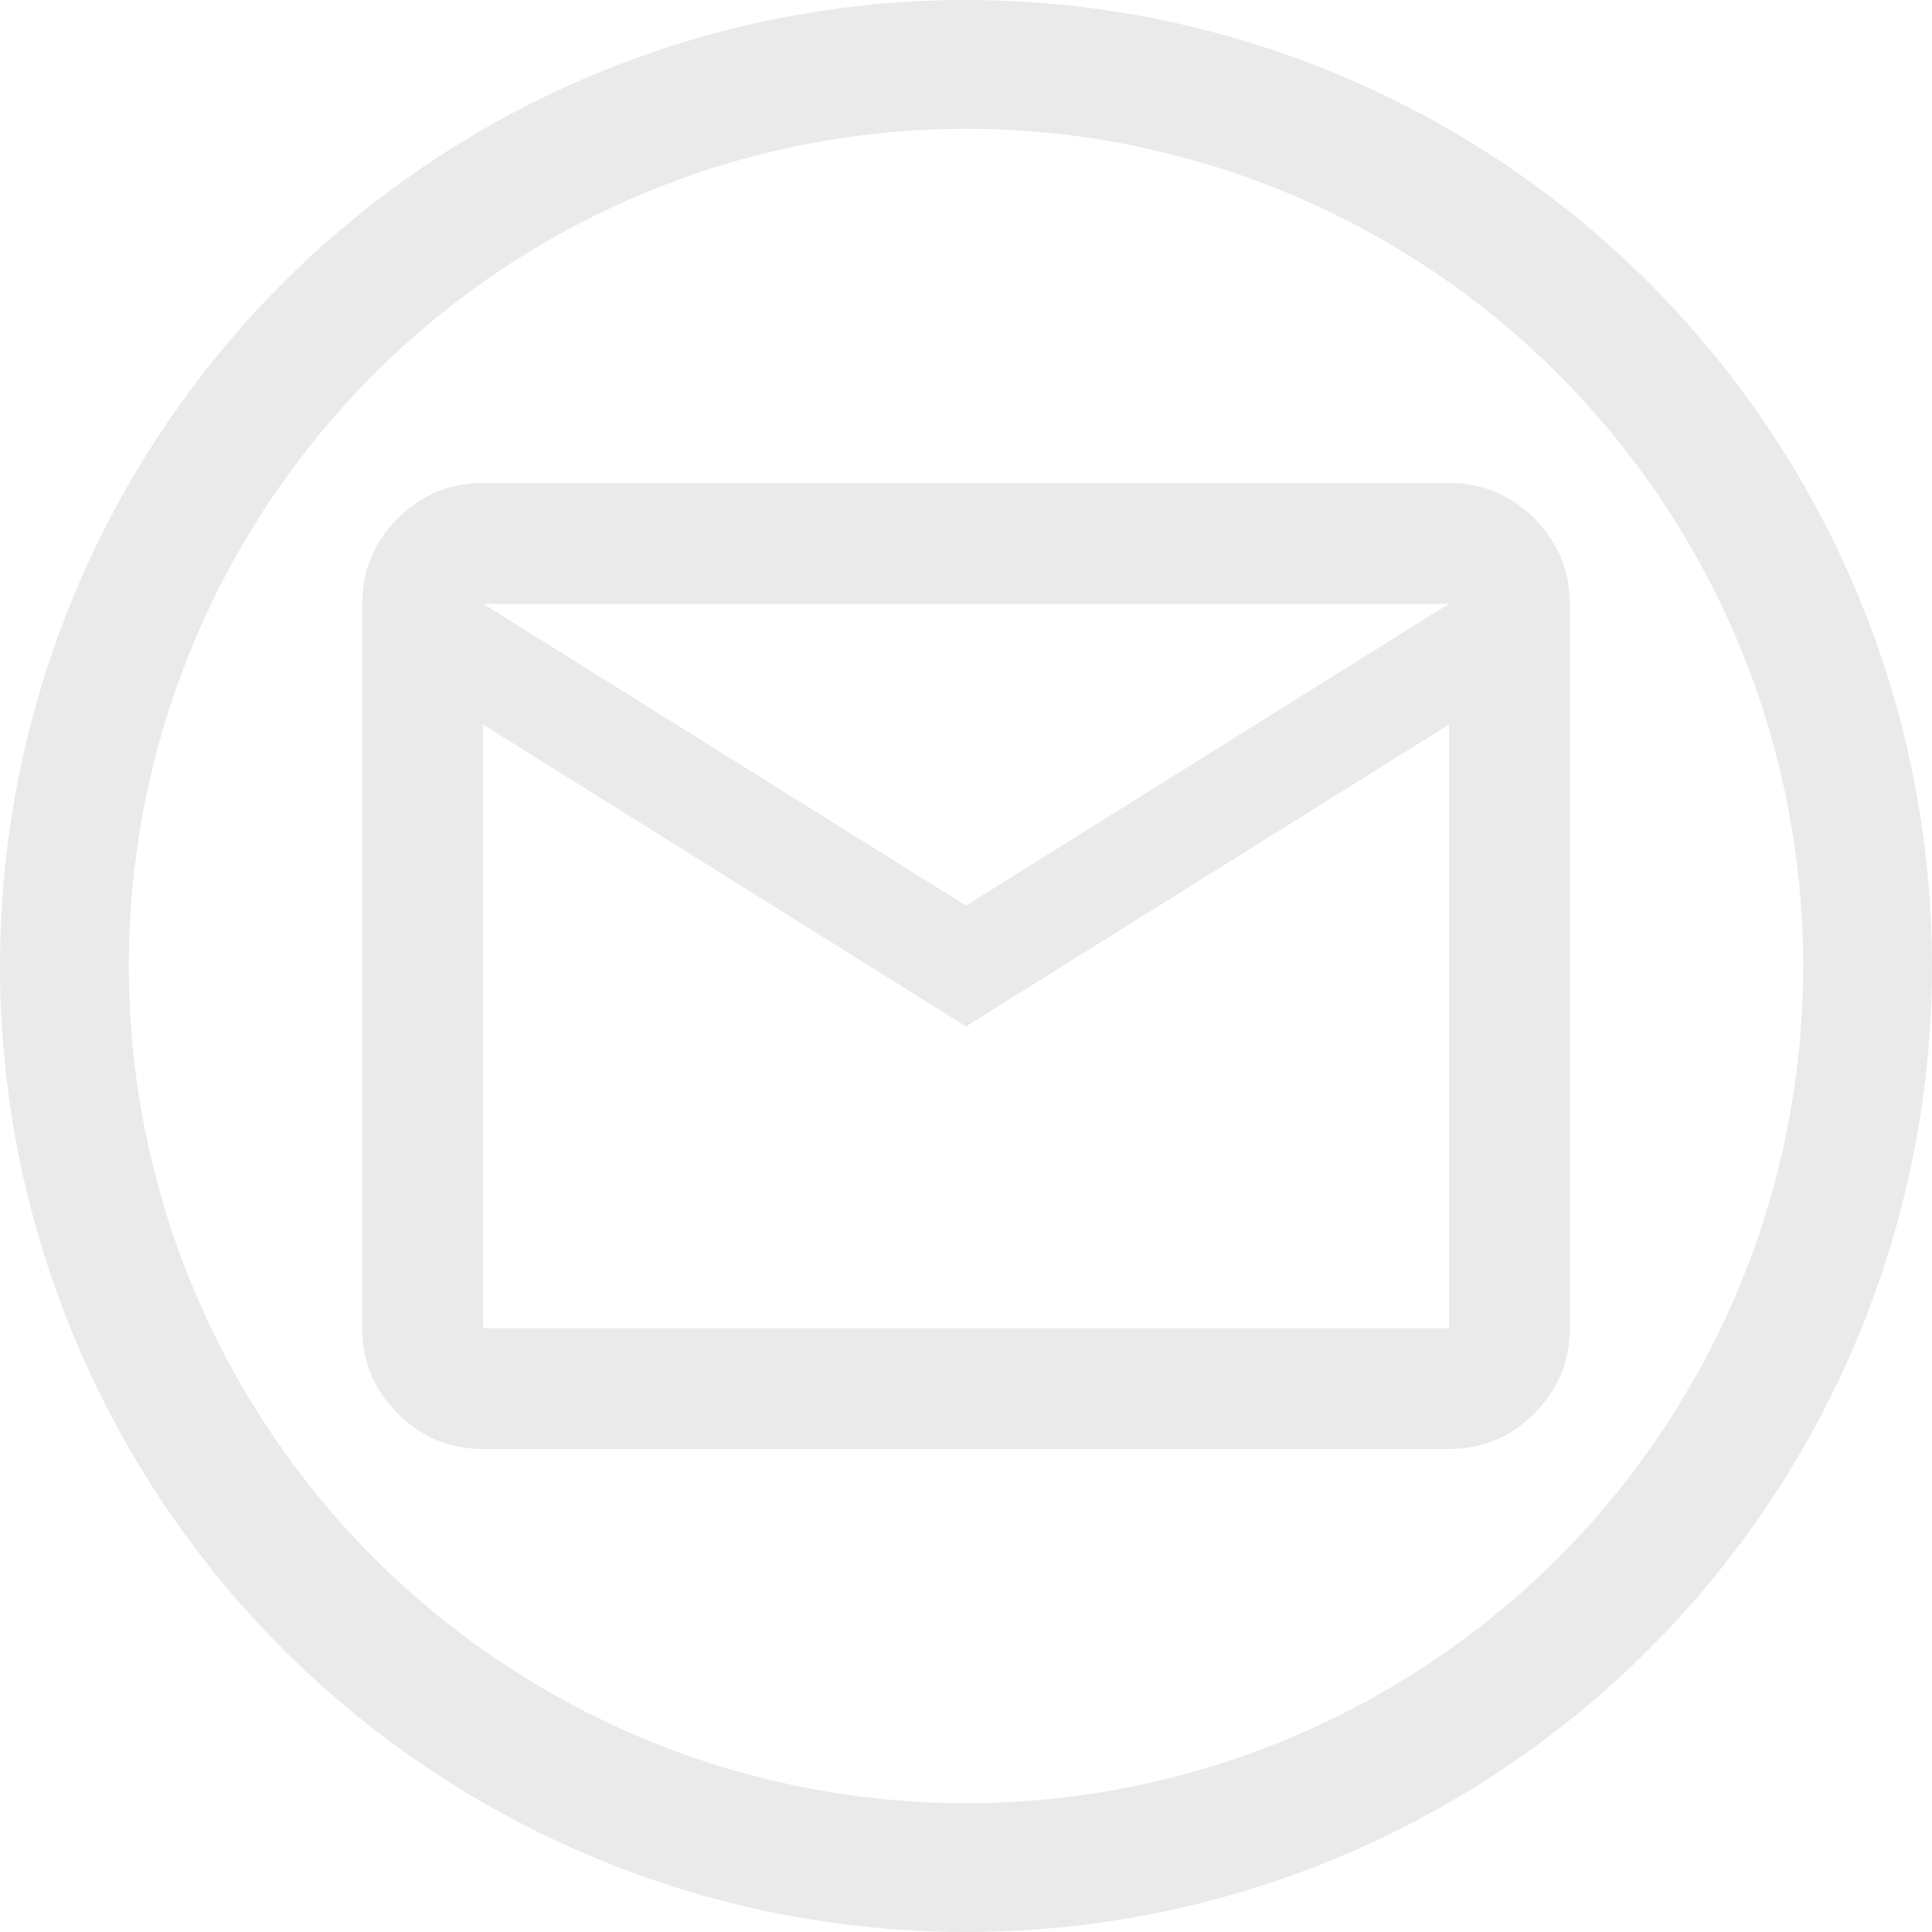 <?xml version="1.0" encoding="UTF-8"?> <svg xmlns="http://www.w3.org/2000/svg" width="30" height="30" viewBox="0 0 30 30" fill="none"> <path d="M7.5 22.5C6.984 22.5 6.543 22.316 6.175 21.949C5.808 21.581 5.624 21.14 5.625 20.625V9.375C5.625 8.859 5.809 8.418 6.176 8.05C6.544 7.683 6.985 7.499 7.5 7.5H22.5C23.016 7.5 23.457 7.684 23.825 8.051C24.192 8.419 24.376 8.86 24.375 9.375V20.625C24.375 21.141 24.191 21.582 23.824 21.95C23.456 22.317 23.015 22.501 22.5 22.5H7.5ZM15 15.938L7.5 11.25V20.625H22.5V11.25L15 15.938ZM15 14.062L22.5 9.375H7.5L15 14.062ZM7.5 11.25V9.375V20.625V11.25Z" fill="#EAEAEA"></path> <circle cx="15" cy="15" r="14" stroke="#EAEAEA" stroke-width="2"></circle> </svg> 